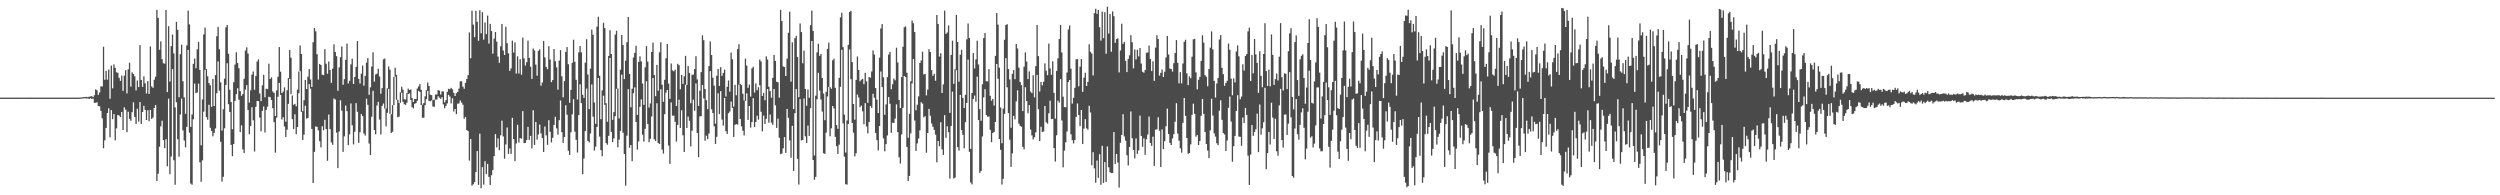 <?xml version="1.0" encoding="UTF-8"?>
<svg xmlns="http://www.w3.org/2000/svg" width="1920" height="150">
  <path d="M0 74.970h1v1.000H0zM1 74.970h1v1.000H1zM2 74.976h1v1.000H2zM3 74.976h1v1.000H3zM4 74.977h1v1.000H4zM5 74.971h1v1.000H5zM6 74.974h1v1.000H6zM7 74.980h1v1.000H7zM8 74.973h1v1.000H8zM9 74.975h1v1.000H9zM10 74.974h1v1.000H10zM11 74.979h1v1.000H11zM12 74.971h1v1.000H12zM13 74.973h1v1.000H13zM14 74.974h1v1.000H14zM15 74.984h1v1.000H15zM16 74.975h1v1.000H16zM17 74.984h1v1.000H17zM18 74.979h1v1.000H18zM19 74.985h1v1.000H19zM20 74.972h1v1.000H20zM21 74.972h1v1.000H21zM22 74.979h1v1.000H22zM23 74.979h1v1.000H23zM24 74.977h1v1.000H24zM25 74.979h1v1.000H25zM26 74.976h1v1.000H26zM27 74.978h1v1.000H27zM28 74.972h1v1.000H28zM29 74.978h1v1.000H29zM30 74.977h1v1.000H30zM31 74.973h1v1.000H31zM32 74.977h1v1.000H32zM33 74.979h1v1.000H33zM34 74.975h1v1.000H34zM35 74.977h1v1.000H35zM36 74.979h1v1.000H36zM37 74.977h1v1.000H37zM38 74.980h1v1.000H38zM39 74.981h1v1.000H39zM40 74.972h1v1.000H40zM41 74.979h1v1.000H41zM42 74.980h1v1.000H42zM43 74.974h1v1.000H43zM44 74.978h1v1.000H44zM45 74.976h1v1.000H45zM46 74.971h1v1.000H46zM47 74.974h1v1.000H47zM48 74.976h1v1.000H48zM49 74.975h1v1.000H49zM50 74.979h1v1.000H50zM51 74.976h1v1.000H51zM52 74.979h1v1.000H52zM53 74.979h1v1.000H53zM54 74.980h1v1.000H54zM55 74.977h1v1.000H55zM56 74.977h1v1.000H56zM57 74.980h1v1.000H57zM58 74.975h1v1.000H58zM59 74.978h1v1.000H59zM60 74.972h1v1.000H60zM61 74.852h1v1.000H61zM62 74.846h1v1.000H62zM63 74.690h1v1.000H63zM64 74.554h1v1.000H64zM65 74.441h1v1.000H65zM66 74.391h1v1.234H66zM67 74.644h1v1.000H67zM68 74.263h1v1.748H68zM69 74.050h1v1.364H69zM70 73.898h1v2.071H70zM71 74.620h1v1.082H71zM72 73.095h1v5.874H72zM73 68.644h1v10.382H73zM74 69.273h1v9.278H74zM75 72.871h1v8.583H75zM76 71.030h1v10.573H76zM77 66.328h1v18.871H77zM78 66.420h1v24.477H78zM79 35.904h1v77.955H79zM80 61.290h1v46.467H80zM81 54.392h1v43.882H81zM82 61.164h1v25.597H82zM83 53.389h1v29.809H83zM84 75.822h1v29.579H84zM85 50.374h1v34.192H85zM86 67.836h1v23.714H86zM87 49.437h1v38.128H87zM88 52.118h1v55.690H88zM89 55.500h1v43.063H89zM90 55.909h1v32.365H90zM91 59.771h1v29.007H91zM92 62.091h1v27.807H92zM93 57.999h1v28.030H93zM94 69.763h1v30.087H94zM95 58.090h1v24.342H95zM96 53.845h1v30.388H96zM97 71.734h1v29.790H97zM98 53.245h1v32.552H98zM99 48.158h1v43.150H99zM100 66.514h1v26.274H100zM101 55.548h1v30.578H101zM102 56.829h1v21.686H102zM103 58.579h1v31.264H103zM104 69.449h1v25.710H104zM105 61.851h1v21.669H105zM106 66.878h1v26.542H106zM107 34.682h1v43.634H107zM108 61.370h1v33.833H108zM109 66.655h1v19.381H109zM110 58.631h1v22.620H110zM111 64.003h1v20.375H111zM112 71.845h1v20.310H112zM113 62.237h1v22.429H113zM114 72.138h1v20.925H114zM115 35.620h1v48.795H115zM116 66.330h1v24.938H116zM117 67.448h1v22.933H117zM118 61.249h1v21.651H118zM119 58.867h1v21.829H119zM120 7.517h1v131.415H120zM121 13.741h1v119.617H121zM122 38.175h1v74.514H122zM123 31.798h1v65.225H123zM124 45.485h1v47.217H124zM125 48.599h1v58.999H125zM126 48.907h1v64.909H126zM127 7.631h1v99.273H127zM128 70.712h1v57.008H128zM129 20.127h1v55.666H129zM130 62.611h1v71.161H130zM131 35.407h1v84.786H131zM132 26.548h1v26.525H132zM133 41.033h1v82.040H133zM134 82.487h1v59.411H134zM135 16.797h1v61.778H135zM136 22.957h1v83.927H136zM137 74.723h1v45.673H137zM138 41.609h1v46.352H138zM139 34.356h1v41.368H139zM140 62.426h1v37.740H140zM141 74.807h1v33.054H141zM142 87.399h1v25.799H142zM143 34.870h1v62.560H143zM144 8.147h1v30.183H144zM145 18.722h1v83.239H145zM146 97.449h1v43.494H146zM147 87.898h1v53.964H147zM148 48.980h1v42.672H148zM149 44.966h1v19.242H149zM150 52.427h1v19.084H150zM151 37.826h1v33.179H151zM152 32.166h1v32.107H152zM153 53.694h1v70.935H153zM154 111.587h1v28.016H154zM155 76.352h1v46.783H155zM156 26.441h1v59.325H156zM157 21.158h1v32.441H157zM158 53.069h1v36.883H158zM159 58.552h1v33.429H159zM160 63.773h1v16.641H160zM161 65.546h1v32.613H161zM162 81.998h1v18.572H162zM163 60.667h1v44.042H163zM164 81.409h1v20.615H164zM165 57.695h1v40.990H165zM166 27.846h1v43.711H166zM167 20.622h1v26.580H167zM168 37.825h1v31.845H168zM169 63.295h1v45.579H169zM170 100.315h1v39.175H170zM171 83.925h1v51.863H171zM172 60.413h1v38.124H172zM173 21.011h1v44.218H173zM174 19.208h1v29.390H174zM175 41.330h1v38.709H175zM176 68.902h1v17.128H176zM177 78.270h1v32.986H177zM178 99.278h1v20.699H178zM179 63.154h1v47.495H179zM180 49.575h1v27.957H180zM181 40.124h1v32.192H181zM182 48.397h1v19.380H182zM183 52.446h1v24.158H183zM184 69.998h1v31.497H184zM185 73.584h1v22.646H185zM186 72.243h1v42.499H186zM187 60.520h1v57.032H187zM188 38.797h1v29.948H188zM189 36.356h1v29.084H189zM190 41.091h1v43.380H190zM191 78.727h1v24.366H191zM192 69.356h1v27.532H192zM193 57.301h1v25.099H193zM194 54.951h1v37.445H194zM195 68.930h1v47.440H195zM196 58.418h1v23.641H196zM197 47.225h1v30.283H197zM198 45.548h1v32.151H198zM199 71.790h1v18.526H199zM200 77.684h1v23.163H200zM201 65.578h1v19.552H201zM202 57.424h1v24.379H202zM203 74.711h1v27.096H203zM204 68.139h1v16.301H204zM205 68.465h1v13.460H205zM206 48.919h1v25.381H206zM207 60.656h1v14.019H207zM208 59.388h1v17.402H208zM209 70.263h1v12.855H209zM210 71.309h1v22.530H210zM211 89.016h1v28.253H211zM212 69.415h1v20.900H212zM213 58.926h1v15.429H213zM214 36.136h1v27.546H214zM215 55.050h1v17.785H215zM216 71.483h1v20.336H216zM217 70.285h1v19.756H217zM218 67.047h1v30.081H218zM219 93.509h1v11.685H219zM220 69.348h1v30.227H220zM221 59.934h1v19.789H221zM222 38.367h1v22.127H222zM223 44.319h1v28.035H223zM224 73.325h1v18.179H224zM225 80.462h1v18.670H225zM226 79.755h1v8.007H226zM227 81.616h1v21.457H227zM228 68.876h1v28.619H228zM229 54.944h1v16.640H229zM230 34.900h1v19.707H230zM231 41.455h1v44.513H231zM232 85.387h1v22.067H232zM233 76.978h1v26.344H233zM234 61.372h1v19.844H234zM235 68.351h1v22.710H235zM236 58.856h1v31.775H236zM237 53.031h1v11.595H237zM238 61.039h1v7.064H238zM239 66.788h1v32.225H239zM240 32.446h1v108.126H240zM241 21.463h1v95.176H241zM242 24.039h1v73.010H242zM243 41.701h1v55.741H243zM244 61.074h1v39.064H244zM245 49.097h1v59.334H245zM246 49.908h1v63.252H246zM247 57.333h1v39.614H247zM248 57.696h1v42.341H248zM249 37.734h1v54.264H249zM250 48.968h1v50.113H250zM251 56.652h1v66.819H251zM252 47.239h1v40.703H252zM253 53.831h1v45.363H253zM254 63.655h1v45.721H254zM255 52.749h1v58.441H255zM256 34.050h1v41.586H256zM257 39.884h1v36.534H257zM258 43.160h1v58.666H258zM259 69.720h1v59.421H259zM260 51.701h1v49.292H260zM261 43.965h1v33.108H261zM262 35.698h1v49.280H262zM263 65.118h1v51.505H263zM264 60.766h1v44.014H264zM265 45.976h1v35.054H265zM266 33.461h1v51.930H266zM267 64.074h1v47.435H267zM268 62.073h1v41.085H268zM269 49.476h1v30.002H269zM270 45.056h1v51.138H270zM271 64.438h1v46.510H271zM272 59.087h1v42.058H272zM273 51.358h1v27.853H273zM274 31.520h1v54.358H274zM275 60.622h1v49.064H275zM276 64.171h1v37.381H276zM277 56.505h1v31.105H277zM278 50.382h1v38.806H278zM279 65.849h1v36.719H279zM280 58.280h1v45.880H280zM281 48.003h1v27.838H281zM282 44.598h1v35.902H282zM283 72.810h1v37.438H283zM284 67.018h1v52.070H284zM285 51.037h1v38.592H285zM286 40.200h1v29.533H286zM287 62.651h1v37.164H287zM288 57.198h1v45.964H288zM289 56.641h1v24.347H289zM290 52.787h1v25.444H290zM291 58.758h1v33.070H291zM292 71.984h1v31.344H292zM293 67.685h1v13.665H293zM294 45.568h1v33.927H294zM295 44.959h1v38.383H295zM296 83.361h1v13.729H296zM297 67.848h1v18.806H297zM298 51.046h1v17.213H298zM299 53.569h1v33.821H299zM300 87.717h1v14.374H300zM301 80.782h1v20.439H301zM302 59.046h1v21.635H302zM303 52.010h1v6.815H303zM304 57.481h1v19.091H304zM305 76.609h1v13.396H305zM306 79.174h1v10.399H306zM307 70.904h1v7.990H307zM308 66.632h1v4.566H308zM309 68.846h1v9.369H309zM310 76.193h1v3.871H310zM311 76.473h1v4.058H311zM312 71.591h1v7.263H312zM313 68.064h1v4.097H313zM314 69.113h1v2.677H314zM315 68.698h1v8.032H315zM316 75.275h1v7.048H316zM317 78.262h1v4.996H317zM318 76.031h1v3.704H318zM319 75.967h1v3.245H319zM320 67.975h1v9.464H320zM321 66.331h1v3.456H321zM322 64.562h1v6.053H322zM323 69.001h1v11.702H323zM324 80.378h1v10.119H324zM325 79.137h1v11.223H325zM326 74.004h1v6.788H326zM327 69.299h1v6.941H327zM328 63.337h1v6.548H328zM329 66.068h1v11.454H329zM330 72.699h1v5.134H330zM331 73.055h1v4.031H331zM332 76.929h1v4.821H332zM333 76.514h1v5.514H333zM334 72.576h1v3.912H334zM335 72.530h1v3.909H335zM336 69.225h1v4.697H336zM337 69.634h1v5.380H337zM338 72.607h1v3.333H338zM339 70.140h1v4.497H339zM340 70.288h1v9.876H340zM341 78.580h1v4.616H341zM342 76.921h1v4.396H342zM343 70.575h1v8.853H343zM344 68.208h1v4.652H344zM345 68.502h1v5.621H345zM346 67.499h1v11.943H346zM347 68.605h1v6.839H347zM348 71.328h1v14.344H348zM349 73.750h1v9.987H349zM350 71.552h1v16.085H350zM351 70.583h1v9.015H351zM352 68.057h1v11.402H352zM353 62.472h1v14.704H353zM354 62.390h1v16.393H354zM355 66.583h1v13.843H355zM356 68.155h1v23.016H356zM357 63.622h1v26.164H357zM358 60.655h1v39.267H358zM359 57.716h1v42.946H359zM360 24.928h1v98.419H360zM361 44.737h1v62.081H361zM362 8.254h1v134.337H362zM363 18.926h1v122.573H363zM364 28.533h1v111.308H364zM365 8.353h1v123.673H365zM366 16.727h1v99.300H366zM367 31.265h1v110.715H367zM368 7.909h1v94.754H368zM369 25.556h1v119.048H369zM370 9.351h1v119.004H370zM371 30.395h1v111.441H371zM372 17.228h1v106.550H372zM373 26.217h1v107.502H373zM374 11.990h1v113.876H374zM375 33.491h1v102.386H375zM376 18.332h1v123.698H376zM377 23.883h1v110.713H377zM378 41.214h1v89.401H378zM379 29.634h1v90.287H379zM380 24.581h1v78.408H380zM381 31.929h1v81.246H381zM382 43.467h1v62.842H382zM383 48.219h1v67.141H383zM384 35.599h1v68.333H384zM385 18.394h1v74.264H385zM386 38.749h1v66.080H386zM387 42.233h1v79.610H387zM388 20.517h1v90.455H388zM389 33.173h1v64.718H389zM390 41.016h1v77.140H390zM391 54.417h1v59.619H391zM392 52.520h1v65.723H392zM393 31.250h1v59.202H393zM394 40.353h1v66.393H394zM395 32.608h1v91.135H395zM396 56.502h1v53.686H396zM397 43.187h1v52.682H397zM398 56.400h1v53.132H398zM399 45.418h1v60.594H399zM400 57.377h1v49.179H400zM401 28.853h1v56.485H401zM402 44.843h1v65.067H402zM403 50.358h1v59.348H403zM404 47.724h1v59.851H404zM405 31.172h1v66.205H405zM406 44.448h1v62.955H406zM407 51.184h1v53.183H407zM408 60.554h1v53.390H408zM409 37.257h1v47.435H409zM410 38.772h1v72.553H410zM411 49.625h1v44.099H411zM412 58.089h1v49.197H412zM413 39.088h1v64.221H413zM414 37.896h1v57.799H414zM415 65.798h1v36.613H415zM416 63.349h1v42.747H416zM417 31.458h1v85.285H417zM418 44.079h1v53.052H418zM419 51.412h1v52.564H419zM420 53.085h1v58.151H420zM421 35.437h1v56.871H421zM422 45.748h1v55.456H422zM423 63.057h1v46.313H423zM424 61.488h1v44.339H424zM425 37.694h1v58.280H425zM426 47.040h1v42.680H426zM427 51.734h1v46.899H427zM428 68.847h1v34.590H428zM429 46.547h1v45.785H429zM430 38.437h1v38.798H430zM431 58.626h1v42.890H431zM432 74.741h1v35.031H432zM433 62.301h1v42.901H433zM434 39.824h1v41.033H434zM435 36.163h1v51.977H435zM436 49.375h1v66.403H436zM437 78.886h1v40.128H437zM438 69.003h1v32.626H438zM439 48.231h1v39.651H439zM440 30.497h1v45.694H440zM441 47.433h1v53.669H441zM442 61.306h1v46.087H442zM443 76.431h1v40.704H443zM444 40.227h1v48.184H444zM445 35.369h1v29.386H445zM446 40.213h1v38.930H446zM447 72.797h1v60.925H447zM448 75.167h1v46.614H448zM449 48.119h1v52.518H449zM450 30.127h1v37.905H450zM451 57.222h1v51.037H451zM452 83.768h1v25.608H452zM453 52.682h1v49.818H453zM454 22.723h1v42.085H454zM455 26.704h1v62.872H455zM456 78.681h1v36.981H456zM457 95.072h1v17.547H457zM458 20.477h1v77.007H458zM459 12.861h1v47.043H459zM460 58.171h1v46.742H460zM461 91.528h1v23.754H461zM462 69.388h1v50.635H462zM463 17.481h1v56.049H463zM464 21.581h1v58.969H464zM465 79.269h1v30.660H465zM466 93.476h1v17.686H466zM467 42.953h1v61.371H467zM468 23.192h1v21.277H468zM469 41.480h1v59.822H469zM470 92.019h1v17.153H470zM471 86.099h1v20.203H471zM472 26.552h1v62.684H472zM473 23.620h1v44.604H473zM474 68.014h1v45.148H474zM475 90.941h1v16.328H475zM476 53.486h1v47.045H476zM477 26.864h1v30.501H477zM478 34.594h1v67.336H478zM479 60.734h1v57.519H479zM480 46.625h1v95.978H480zM481 32.384h1v71.822H481zM482 13.001h1v55.467H482zM483 56.765h1v56.688H483zM484 82.389h1v28.997H484zM485 68.150h1v55.627H485zM486 44.155h1v27.494H486zM487 40.601h1v26.531H487zM488 35.145h1v58.476H488zM489 88.292h1v26.617H489zM490 47.550h1v61.111H490zM491 43.271h1v38.751H491zM492 47.131h1v29.211H492zM493 64.131h1v39.301H493zM494 80.552h1v28.214H494zM495 51.687h1v47.240H495zM496 35.396h1v26.991H496zM497 47.287h1v47.881H497zM498 82.566h1v26.642H498zM499 79.398h1v27.197H499zM500 39.902h1v49.524H500zM501 32.709h1v27.194H501zM502 57.647h1v49.323H502zM503 73.880h1v34.420H503zM504 49.816h1v29.504H504zM505 69.676h1v40.162H505zM506 40.147h1v70.427H506zM507 32.462h1v36.160H507zM508 65.021h1v49.897H508zM509 78.173h1v39.778H509zM510 61.309h1v26.416H510zM511 44.769h1v26.353H511zM512 33.803h1v35.305H512zM513 64.211h1v47.581H513zM514 75.942h1v49.925H514zM515 48.743h1v29.902H515zM516 54.021h1v34.809H516zM517 54.776h1v34.060H517zM518 53.437h1v40.124H518zM519 81.461h1v27.308H519zM520 48.976h1v46.914H520zM521 50.042h1v26.482H521zM522 68.556h1v29.720H522zM523 57.557h1v27.142H523zM524 64.386h1v39.571H524zM525 58.642h1v58.102H525zM526 42.905h1v22.166H526zM527 65.226h1v33.091H527zM528 50.650h1v38.905H528zM529 56.031h1v36.754H529zM530 79.251h1v33.144H530zM531 57.397h1v43.013H531zM532 57.310h1v19.257H532zM533 53.063h1v31.971H533zM534 43.165h1v20.875H534zM535 60.988h1v41.177H535zM536 81.363h1v39.311H536zM537 69.701h1v19.715H537zM538 55.398h1v33.782H538zM539 27.122h1v38.208H539zM540 30.893h1v44.676H540zM541 68.339h1v39.769H541zM542 76.966h1v27.204H542zM543 83.789h1v23.025H543zM544 50.787h1v51.822H544zM545 31.837h1v22.815H545zM546 42.245h1v41.746H546zM547 59.631h1v27.142H547zM548 65.803h1v31.230H548zM549 94.966h1v15.598H549zM550 58.142h1v46.903H550zM551 52.962h1v18.726H551zM552 65.990h1v21.609H552zM553 51.632h1v18.353H553zM554 58.203h1v33.574H554zM555 56.005h1v40.501H555zM556 53.462h1v21.733H556zM557 74.121h1v26.626H557zM558 66.628h1v36.243H558zM559 61.796h1v25.123H559zM560 70.394h1v15.242H560zM561 40.320h1v37.730H561zM562 45.559h1v37.287H562zM563 81.883h1v23.277H563zM564 65.120h1v30.706H564zM565 73.142h1v22.191H565zM566 37.714h1v58.056H566zM567 34.016h1v30.890H567zM568 64.483h1v26.910H568zM569 65.342h1v31.672H569zM570 71.985h1v28.441H570zM571 77.232h1v26.801H571zM572 45.076h1v32.369H572zM573 50.397h1v21.293H573zM574 67.418h1v24.644H574zM575 64.918h1v16.486H575zM576 74.184h1v23.798H576zM577 52.527h1v41.284H577zM578 51.305h1v24.100H578zM579 71.059h1v26.454H579zM580 64.081h1v29.578H580zM581 69.270h1v19.607H581zM582 66.955h1v24.877H582zM583 45.697h1v19.804H583zM584 47.178h1v38.643H584zM585 73.673h1v27.246H585zM586 71.302h1v17.488H586zM587 77.004h1v18.226H587zM588 43.270h1v47.977H588zM589 45.704h1v22.629H589zM590 66.551h1v27.637H590zM591 69.990h1v17.900H591zM592 75.061h1v19.128H592zM593 59.777h1v36.051H593zM594 42.142h1v26.218H594zM595 46.804h1v34.072H595zM596 62.751h1v35.489H596zM597 63.181h1v27.911H597zM598 75.001h1v30.784H598zM599 7.577h1v110.860H599zM600 16.200h1v101.736H600zM601 51.039h1v62.868H601zM602 51.521h1v53.776H602zM603 58.389h1v59.004H603zM604 45.054h1v38.585H604zM605 25.133h1v65.334H605zM606 8.953h1v98.887H606zM607 62.739h1v58.422H607zM608 32.471h1v64.127H608zM609 83.764h1v47.460H609zM610 29.346h1v57.614H610zM611 27.563h1v40.835H611zM612 43.844h1v78.164H612zM613 74.675h1v67.054H613zM614 18.012h1v58.137H614zM615 24.644h1v83.178H615zM616 48.578h1v58.939H616zM617 38.875h1v36.766H617zM618 68.355h1v36.342H618zM619 81.263h1v28.499H619zM620 68.786h1v27.652H620zM621 75.088h1v29.321H621zM622 19.376h1v63.703H622zM623 8.118h1v23.392H623zM624 23.779h1v99.126H624zM625 119.389h1v18.697H625zM626 73.454h1v62.367H626zM627 40.229h1v35.987H627zM628 33.589h1v22.326H628zM629 42.914h1v26.654H629zM630 41.429h1v34.991H630zM631 59.929h1v25.771H631zM632 71.847h1v45.859H632zM633 92.309h1v25.866H633zM634 70.485h1v31.339H634zM635 37.534h1v36.562H635zM636 32.757h1v33.999H636zM637 66.864h1v37.786H637zM638 68.125h1v30.448H638zM639 46.273h1v35.144H639zM640 45.074h1v38.190H640zM641 67.410h1v37.702H641zM642 96.026h1v16.202H642zM643 98.931h1v19.295H643zM644 59.827h1v51.253H644zM645 13.347h1v53.311H645zM646 9.785h1v28.459H646zM647 36.181h1v58.588H647zM648 88.058h1v32.235H648zM649 117.151h1v24.325H649zM650 92.531h1v49.287H650zM651 34.433h1v60.754H651zM652 9.154h1v28.832H652zM653 8.331h1v52.473H653zM654 47.733h1v46.715H654zM655 79.857h1v22.044H655zM656 91.884h1v28.243H656zM657 61.399h1v56.332H657zM658 43.386h1v29.291H658zM659 53.703h1v21.204H659zM660 62.443h1v19.908H660zM661 61.166h1v19.938H661zM662 60.641h1v24.864H662zM663 64.643h1v30.814H663zM664 55.925h1v23.269H664zM665 62.515h1v34.619H665zM666 78.932h1v23.502H666zM667 59.113h1v34.538H667zM668 59.676h1v21.663H668zM669 54.863h1v28.023H669zM670 38.702h1v33.279H670zM671 41.900h1v33.233H671zM672 67.563h1v34.548H672zM673 76.481h1v31.206H673zM674 86.774h1v28.767H674zM675 44.304h1v52.533H675zM676 21.875h1v33.044H676zM677 18.535h1v48.407H677zM678 59.388h1v46.927H678zM679 88.147h1v28.087H679zM680 80.187h1v30.517H680zM681 59.255h1v44.776H681zM682 41.942h1v32.619H682zM683 39.839h1v39.898H683zM684 68.541h1v33.441H684zM685 64.712h1v29.564H685zM686 60.325h1v34.100H686zM687 61.687h1v29.422H687zM688 36.626h1v43.559H688zM689 47.942h1v53.514H689zM690 76.813h1v43.984H690zM691 82.935h1v42.684H691zM692 59.186h1v44.076H692zM693 35.958h1v46.886H693zM694 20.869h1v37.480H694zM695 20.316h1v38.941H695zM696 55.859h1v56.960H696zM697 105.782h1v33.218H697zM698 87.465h1v47.635H698zM699 62.414h1v39.998H699zM700 15.795h1v48.341H700zM701 17.807h1v27.571H701zM702 24.605h1v67.940H702zM703 84.688h1v31.208H703zM704 80.428h1v29.679H704zM705 74.012h1v32.405H705zM706 48.381h1v51.721H706zM707 46.453h1v32.062H707zM708 39.755h1v39.816H708zM709 57.171h1v32.963H709zM710 56.798h1v32.452H710zM711 73.275h1v44.045H711zM712 68.791h1v33.341H712zM713 37.783h1v45.834H713zM714 39.934h1v48.972H714zM715 53.870h1v41.019H715zM716 58.211h1v39.169H716zM717 56.698h1v43.063H717zM718 62.011h1v41.439H718zM719 11.498h1v113.153H719zM720 18.366h1v89.937H720zM721 43.403h1v68.869H721zM722 40.922h1v52.975H722zM723 71.434h1v43.236H723zM724 64.833h1v54.179H724zM725 8.173h1v80.266H725zM726 26.007h1v79.839H726zM727 24.916h1v72.071H727zM728 19.509h1v81.997H728zM729 86.685h1v50.487H729zM730 42.126h1v54.590H730zM731 31.242h1v39.149H731zM732 64.347h1v72.655H732zM733 53.215h1v83.189H733zM734 11.448h1v42.456H734zM735 32.250h1v80.721H735zM736 62.701h1v52.967H736zM737 42.040h1v30.836H737zM738 38.237h1v61.673H738zM739 75.234h1v28.311H739zM740 82.941h1v30.987H740zM741 72.776h1v21.074H741zM742 30.204h1v48.851H742zM743 18.005h1v27.761H743zM744 29.114h1v87.462H744zM745 114.316h1v25.843H745zM746 71.437h1v70.180H746zM747 40.732h1v35.354H747zM748 52.552h1v20.884H748zM749 45.602h1v32.537H749zM750 31.245h1v27.660H750zM751 49.531h1v42.672H751zM752 83.789h1v49.026H752zM753 92.707h1v38.532H753zM754 64.670h1v40.145H754zM755 29.297h1v45.516H755zM756 25.352h1v43.160H756zM757 62.377h1v25.920H757zM758 62.507h1v27.134H758zM759 53.098h1v36.363H759zM760 73.544h1v26.123H760zM761 77.428h1v31.783H761zM762 75.914h1v26.232H762zM763 81.039h1v20.221H763zM764 42.927h1v50.749H764zM765 10.057h1v39.082H765zM766 18.885h1v41.572H766zM767 51.974h1v54.811H767zM768 82.573h1v32.511H768zM769 110.046h1v31.695H769zM770 83.441h1v53.880H770zM771 30.567h1v56.872H771zM772 19.213h1v25.440H772zM773 18.604h1v48.466H773zM774 53.024h1v33.856H774zM775 61.040h1v46.250H775zM776 98.084h1v30.046H776zM777 56.693h1v61.173H777zM778 53.836h1v35.170H778zM779 60.840h1v30.868H779zM780 33.764h1v44.060H780zM781 37.197h1v32.179H781zM782 51.921h1v42.981H782zM783 62.994h1v33.667H783zM784 65.455h1v31.952H784zM785 85.316h1v27.452H785zM786 51.224h1v63.578H786zM787 40.199h1v26.806H787zM788 47.235h1v30.332H788zM789 60.755h1v26.248H789zM790 54.817h1v25.869H790zM791 70.317h1v29.203H791zM792 71.527h1v32.480H792zM793 57.794h1v49.326H793zM794 74.793h1v30.553H794zM795 50.794h1v50.820H795zM796 19.192h1v38.372H796zM797 43.108h1v40.750H797zM798 70.287h1v38.025H798zM799 62.938h1v34.371H799zM800 65.553h1v35.762H800zM801 62.801h1v38.231H801zM802 48.673h1v32.718H802zM803 54.334h1v39.647H803zM804 57.768h1v37.188H804zM805 33.475h1v53.559H805zM806 52.568h1v24.749H806zM807 57.449h1v34.068H807zM808 47.112h1v44.180H808zM809 71.306h1v42.476H809zM810 91.081h1v33.034H810zM811 54.437h1v49.452H811zM812 44.812h1v32.517H812zM813 30.014h1v48.793H813zM814 19.166h1v41.632H814zM815 40.242h1v52.272H815zM816 74.229h1v54.263H816zM817 82.208h1v33.453H817zM818 82.366h1v26.966H818zM819 55.688h1v45.295H819zM820 22.649h1v40.357H820zM821 19.550h1v41.866H821zM822 52.719h1v50.467H822zM823 79.555h1v28.050H823zM824 75.095h1v35.065H824zM825 67.442h1v40.111H825zM826 45.518h1v44.282H826zM827 45.460h1v34.016H827zM828 66.265h1v22.099H828zM829 51.197h1v45.672H829zM830 45.352h1v39.111H830zM831 70.519h1v40.140H831zM832 59.582h1v39.204H832zM833 55.861h1v35.644H833zM834 66.017h1v32.583H834zM835 62.860h1v36.709H835zM836 33.984h1v47.224H836zM837 39.719h1v46.708H837zM838 41.139h1v85.805H838zM839 57.981h1v58.898H839zM840 10.161h1v119.106H840zM841 6.720h1v133.645H841zM842 10.660h1v112.648H842zM843 7.647h1v128.968H843zM844 20.896h1v97.543H844zM845 31.162h1v110.760H845zM846 8.917h1v103.054H846zM847 29.279h1v111.231H847zM848 9.388h1v115.095H848zM849 41.224h1v98.506H849zM850 5.168h1v107.315H850zM851 25.762h1v102.690H851zM852 10.816h1v121.502H852zM853 39.727h1v93.227H853zM854 8.733h1v124.064H854zM855 12.453h1v88.964H855zM856 32.878h1v93.045H856zM857 29.987h1v88.277H857zM858 29.440h1v95.405H858zM859 55.600h1v88.417H859zM860 38.749h1v70.881H860zM861 18.248h1v85.450H861zM862 33.693h1v54.071H862zM863 32.144h1v72.665H863zM864 46.689h1v61.349H864zM865 55.363h1v63.890H865zM866 45.231h1v81.886H866zM867 42.443h1v70.427H867zM868 27.052h1v58.559H868zM869 32.439h1v73.688H869zM870 52.494h1v62.666H870zM871 37.971h1v83.669H871zM872 45.613h1v60.727H872zM873 38.233h1v79.941H873zM874 43.320h1v72.190H874zM875 36.922h1v51.837H875zM876 48.795h1v55.582H876zM877 55.092h1v57.656H877zM878 55.799h1v50.516H878zM879 53.786h1v65.125H879zM880 40.567h1v66.351H880zM881 40.279h1v63.034H881zM882 34.969h1v54.583H882zM883 45.263h1v64.541H883zM884 54.565h1v57.399H884zM885 47.047h1v57.915H885zM886 62.086h1v65.368H886zM887 36.536h1v63.112H887zM888 27.073h1v72.180H888zM889 29.998h1v60.061H889zM890 58.136h1v42.270H890zM891 55.933h1v72.378H891zM892 53.388h1v45.941H892zM893 59.118h1v55.346H893zM894 55.050h1v53.414H894zM895 44.122h1v52.861H895zM896 27.641h1v55.763H896zM897 41.834h1v61.060H897zM898 52.622h1v57.110H898zM899 53.018h1v58.324H899zM900 54.996h1v51.321H900zM901 48.539h1v54.527H901zM902 40.736h1v52.766H902zM903 30.761h1v48.521H903zM904 48.223h1v54.394H904zM905 63.991h1v44.030H905zM906 55.374h1v58.529H906zM907 64.043h1v53.196H907zM908 48.815h1v45.508H908zM909 32.117h1v43.148H909zM910 30.509h1v58.489H910zM911 56.338h1v49.660H911zM912 65.391h1v52.752H912zM913 58.673h1v58.763H913zM914 60.129h1v50.779H914zM915 43.498h1v44.732H915zM916 30.229h1v49.397H916zM917 29.802h1v57.630H917zM918 55.546h1v49.409H918zM919 68.628h1v35.096H919zM920 61.266h1v50.165H920zM921 59.015h1v49.257H921zM922 46.796h1v42.138H922zM923 27.078h1v48.894H923zM924 32.725h1v54.754H924zM925 57.718h1v43.656H925zM926 58.953h1v51.660H926zM927 66.320h1v49.324H927zM928 53.030h1v68.377H928zM929 36.604h1v63.549H929zM930 24.109h1v51.773H930zM931 37.880h1v50.891H931zM932 62.110h1v40.302H932zM933 74.914h1v29.987H933zM934 64.118h1v45.893H934zM935 59.880h1v51.594H935zM936 30.364h1v54.652H936zM937 26.982h1v50.065H937zM938 52.065h1v39.964H938zM939 56.985h1v45.276H939zM940 65.899h1v37.355H940zM941 63.655h1v52.344H941zM942 62.025h1v45.902H942zM943 33.407h1v49.384H943zM944 38.219h1v35.928H944zM945 60.400h1v32.941H945zM946 73.154h1v51.051H946zM947 60.224h1v51.986H947zM948 63.257h1v41.116H948zM949 39.548h1v45.683H949zM950 34.872h1v38.257H950zM951 43.252h1v61.646H951zM952 76.224h1v28.857H952zM953 74.131h1v37.821H953zM954 49.377h1v40.886H954zM955 54.189h1v40.354H955zM956 42.973h1v39.932H956zM957 41.530h1v46.749H957zM958 24.059h1v95.487H958zM959 21.241h1v120.781H959zM960 62.243h1v56.472H960zM961 42.249h1v53.780H961zM962 56.314h1v48.010H962zM963 30.010h1v71.408H963zM964 41.769h1v57.505H964zM965 48.262h1v39.036H965zM966 71.315h1v45.532H966zM967 39.364h1v40.872H967zM968 58.284h1v45.145H968zM969 66.975h1v31.565H969zM970 41.475h1v52.439H970zM971 17.799h1v49.631H971zM972 54.597h1v75.344H972zM973 65.973h1v51.576H973zM974 53.476h1v47.863H974zM975 66.318h1v44.676H975zM976 26.491h1v52.424H976zM977 42.085h1v48.218H977zM978 65.178h1v41.516H978zM979 60.768h1v30.403H979zM980 56.399h1v59.755H980zM981 61.781h1v57.754H981zM982 43.536h1v37.398H982zM983 17.762h1v50.498H983zM984 59.334h1v48.292H984zM985 69.509h1v43.881H985zM986 56.332h1v31.723H986zM987 56.692h1v31.171H987zM988 68.470h1v35.137H988zM989 39.324h1v55.660H989zM990 25.601h1v29.809H990zM991 21.634h1v68.414H991zM992 74.432h1v60.762H992zM993 83.978h1v52.449H993zM994 32.292h1v66.437H994zM995 27.192h1v48.884H995zM996 61.466h1v41.556H996zM997 73.614h1v33.576H997zM998 45.557h1v50.319H998zM999 42.868h1v43.468H999zM1000 41.667h1v41.523H1000zM1001 59.978h1v38.197H1001zM1002 79.670h1v42.699H1002zM1003 67.246h1v46.880H1003zM1004 33.004h1v52.800H1004zM1005 14.748h1v39.530H1005zM1006 46.061h1v59.630H1006zM1007 78.964h1v25.724H1007zM1008 79.488h1v33.744H1008zM1009 62.506h1v47.799H1009zM1010 47.921h1v48.379H1010zM1011 13.956h1v53.240H1011zM1012 20.612h1v46.455H1012zM1013 55.808h1v58.224H1013zM1014 91.016h1v25.190H1014zM1015 74.022h1v42.150H1015zM1016 62.887h1v32.380H1016zM1017 26.969h1v61.456H1017zM1018 18.466h1v44.906H1018zM1019 36.323h1v40.485H1019zM1020 67.008h1v45.726H1020zM1021 88.220h1v40.511H1021zM1022 69.267h1v38.908H1022zM1023 63.032h1v36.555H1023zM1024 31.285h1v53.700H1024zM1025 16.721h1v45.401H1025zM1026 21.143h1v67.375H1026zM1027 83.064h1v33.401H1027zM1028 83.718h1v38.404H1028zM1029 72.638h1v35.864H1029zM1030 59.894h1v39.665H1030zM1031 38.708h1v51.206H1031zM1032 16.512h1v49.413H1032zM1033 38.704h1v59.305H1033zM1034 74.608h1v39.743H1034zM1035 66.668h1v56.824H1035zM1036 60.427h1v41.708H1036zM1037 66.406h1v40.550H1037zM1038 40.062h1v36.413H1038zM1039 16.468h1v59.134H1039zM1040 24.608h1v75.184H1040zM1041 72.035h1v39.951H1041zM1042 71.700h1v41.917H1042zM1043 61.975h1v32.607H1043zM1044 63.968h1v49.542H1044zM1045 46.582h1v26.370H1045zM1046 25.807h1v57.620H1046zM1047 38.416h1v52.902H1047zM1048 73.634h1v42.549H1048zM1049 70.333h1v30.032H1049zM1050 52.063h1v43.761H1050zM1051 53.532h1v51.576H1051zM1052 46.252h1v33.768H1052zM1053 29.002h1v41.267H1053zM1054 50.797h1v47.149H1054zM1055 60.334h1v64.181H1055zM1056 66.813h1v40.794H1056zM1057 53.704h1v47.223H1057zM1058 57.063h1v50.872H1058zM1059 43.639h1v33.816H1059zM1060 41.473h1v36.073H1060zM1061 39.466h1v66.056H1061zM1062 75.306h1v38.942H1062zM1063 63.887h1v43.897H1063zM1064 58.144h1v27.381H1064zM1065 44.664h1v48.664H1065zM1066 46.051h1v32.732H1066zM1067 55.875h1v26.125H1067zM1068 63.915h1v35.665H1068zM1069 57.389h1v51.502H1069zM1070 41.469h1v52.257H1070zM1071 46.535h1v38.923H1071zM1072 73.456h1v37.875H1072zM1073 57.229h1v48.948H1073zM1074 57.588h1v40.070H1074zM1075 35.214h1v56.874H1075zM1076 47.546h1v48.936H1076zM1077 43.568h1v47.907H1077zM1078 16.203h1v119.643H1078zM1079 11.890h1v128.392H1079zM1080 12.155h1v131.641H1080zM1081 7.456h1v135.449H1081zM1082 17.763h1v94.695H1082zM1083 15.569h1v90.302H1083zM1084 24.832h1v104.108H1084zM1085 18.306h1v109.409H1085zM1086 24.151h1v118.209H1086zM1087 12.301h1v108.352H1087zM1088 46.376h1v56.375H1088zM1089 24.740h1v65.117H1089zM1090 40.744h1v78.867H1090zM1091 27.610h1v51.128H1091zM1092 39.199h1v101.172H1092zM1093 64.135h1v72.048H1093zM1094 43.565h1v59.479H1094zM1095 37.928h1v50.907H1095zM1096 42.985h1v59.778H1096zM1097 46.498h1v51.016H1097zM1098 34.812h1v59.630H1098zM1099 61.680h1v57.799H1099zM1100 53.534h1v60.818H1100zM1101 37.227h1v44.686H1101zM1102 29.047h1v70.762H1102zM1103 64.316h1v46.729H1103zM1104 61.054h1v44.072H1104zM1105 51.414h1v51.304H1105zM1106 51.382h1v43.010H1106zM1107 42.752h1v48.398H1107zM1108 40.162h1v40.925H1108zM1109 68.258h1v59.946H1109zM1110 35.388h1v60.016H1110zM1111 36.102h1v53.155H1111zM1112 61.487h1v53.996H1112zM1113 72.271h1v46.637H1113zM1114 8.010h1v77.221H1114zM1115 33.976h1v58.310H1115zM1116 67.445h1v45.094H1116zM1117 75.266h1v54.580H1117zM1118 40.799h1v73.391H1118zM1119 46.604h1v36.511H1119zM1120 28.626h1v59.097H1120zM1121 40.477h1v65.235H1121zM1122 49.547h1v46.990H1122zM1123 56.674h1v54.114H1123zM1124 43.262h1v64.575H1124zM1125 38.653h1v56.734H1125zM1126 42.362h1v53.548H1126zM1127 41.162h1v57.053H1127zM1128 67.850h1v42.162H1128zM1129 66.015h1v37.440H1129zM1130 25.514h1v76.682H1130zM1131 21.546h1v54.967H1131zM1132 47.006h1v46.047H1132zM1133 56.536h1v57.317H1133zM1134 78.112h1v48.679H1134zM1135 72.772h1v46.085H1135zM1136 31.681h1v54.470H1136zM1137 19.374h1v43.136H1137zM1138 35.976h1v49.332H1138zM1139 21.685h1v116.975H1139zM1140 51.423h1v90.140H1140zM1141 49.042h1v82.845H1141zM1142 58.726h1v81.674H1142zM1143 40.147h1v77.079H1143zM1144 12.033h1v70.297H1144zM1145 27.032h1v58.106H1145zM1146 57.244h1v55.103H1146zM1147 58.114h1v59.156H1147zM1148 52.794h1v65.123H1148zM1149 29.158h1v90.769H1149zM1150 65.968h1v67.066H1150zM1151 36.651h1v77.481H1151zM1152 11.543h1v81.297H1152zM1153 8.881h1v79.514H1153zM1154 64.648h1v60.621H1154zM1155 46.784h1v63.932H1155zM1156 57.496h1v33.159H1156zM1157 50.686h1v52.229H1157zM1158 58.975h1v49.094H1158zM1159 44.875h1v60.590H1159zM1160 31.859h1v54.062H1160zM1161 37.915h1v40.061H1161zM1162 42.870h1v82.118H1162zM1163 69.406h1v51.983H1163zM1164 44.540h1v53.677H1164zM1165 29.420h1v40.756H1165zM1166 32.302h1v79.548H1166zM1167 68.035h1v51.713H1167zM1168 46.142h1v52.263H1168zM1169 37.926h1v37.406H1169zM1170 35.696h1v66.868H1170zM1171 57.415h1v59.417H1171zM1172 31.769h1v60.886H1172zM1173 62.813h1v39.833H1173zM1174 55.213h1v43.785H1174zM1175 59.432h1v41.611H1175zM1176 38.428h1v50.988H1176zM1177 55.667h1v45.212H1177zM1178 55.208h1v38.329H1178zM1179 41.798h1v53.564H1179zM1180 36.057h1v58.991H1180zM1181 55.873h1v50.642H1181zM1182 48.619h1v44.873H1182zM1183 75.962h1v43.144H1183zM1184 52.379h1v56.780H1184zM1185 39.014h1v48.572H1185zM1186 33.458h1v41.751H1186zM1187 52.478h1v60.169H1187zM1188 47.852h1v39.708H1188zM1189 57.945h1v45.456H1189zM1190 56.998h1v38.066H1190zM1191 66.470h1v49.901H1191zM1192 47.823h1v56.484H1192zM1193 44.448h1v57.243H1193zM1194 34.562h1v56.029H1194zM1195 55.182h1v45.250H1195zM1196 41.013h1v58.230H1196zM1197 57.553h1v60.129H1197zM1198 38.575h1v80.664H1198zM1199 6.090h1v135.675H1199zM1200 6.400h1v136.370H1200zM1201 8.491h1v123.250H1201zM1202 20.730h1v95.873H1202zM1203 7.642h1v125.560H1203zM1204 15.955h1v97.342H1204zM1205 61.408h1v74.738H1205zM1206 40.243h1v94.398H1206zM1207 13.568h1v86.489H1207zM1208 50.376h1v68.966H1208zM1209 22.529h1v63.308H1209zM1210 48.587h1v57.616H1210zM1211 48.361h1v73.567H1211zM1212 37.885h1v54.820H1212zM1213 34.253h1v61.341H1213zM1214 67.839h1v60.455H1214zM1215 53.726h1v48.651H1215zM1216 52.306h1v49.323H1216zM1217 49.361h1v57.836H1217zM1218 29.966h1v71.106H1218zM1219 12.786h1v71.928H1219zM1220 67.017h1v49.482H1220zM1221 53.223h1v39.034H1221zM1222 61.904h1v50.130H1222zM1223 48.794h1v50.153H1223zM1224 77.691h1v46.819H1224zM1225 35.259h1v73.424H1225zM1226 31.172h1v48.481H1226zM1227 41.226h1v38.008H1227zM1228 73.576h1v56.322H1228zM1229 45.014h1v54.497H1229zM1230 43.997h1v40.385H1230zM1231 51.098h1v37.766H1231zM1232 63.650h1v44.998H1232zM1233 53.516h1v62.430H1233zM1234 56.364h1v38.787H1234zM1235 19.409h1v69.599H1235zM1236 28.921h1v58.504H1236zM1237 48.115h1v48.369H1237zM1238 59.545h1v62.336H1238zM1239 60.557h1v63.876H1239zM1240 50.803h1v50.234H1240zM1241 45.757h1v62.744H1241zM1242 28.842h1v47.405H1242zM1243 45.819h1v51.125H1243zM1244 54.767h1v70.956H1244zM1245 55.796h1v61.048H1245zM1246 48.537h1v34.660H1246zM1247 56.891h1v43.904H1247zM1248 46.126h1v65.002H1248zM1249 63.930h1v46.810H1249zM1250 43.486h1v49.061H1250zM1251 50.626h1v62.576H1251zM1252 50.385h1v51.115H1252zM1253 29.118h1v50.085H1253zM1254 44.420h1v67.770H1254zM1255 70.551h1v53.828H1255zM1256 42.917h1v41.364H1256zM1257 53.915h1v62.562H1257zM1258 31.080h1v97.890H1258zM1259 17.968h1v107.806H1259zM1260 27.177h1v75.970H1260zM1261 24.782h1v89.758H1261zM1262 43.586h1v76.224H1262zM1263 78.759h1v62.376H1263zM1264 27.552h1v65.311H1264zM1265 50.355h1v63.251H1265zM1266 49.717h1v63.702H1266zM1267 22.723h1v69.452H1267zM1268 62.740h1v36.924H1268zM1269 23.988h1v57.923H1269zM1270 35.409h1v82.016H1270zM1271 101.665h1v40.702H1271zM1272 27.261h1v108.197H1272zM1273 22.330h1v48.104H1273zM1274 58.958h1v52.695H1274zM1275 58.622h1v49.021H1275zM1276 39.812h1v48.872H1276zM1277 23.061h1v49.730H1277zM1278 44.901h1v57.990H1278zM1279 79.648h1v51.648H1279zM1280 53.201h1v71.716H1280zM1281 31.867h1v44.107H1281zM1282 45.747h1v36.426H1282zM1283 39.516h1v42.049H1283zM1284 58.324h1v46.814H1284zM1285 81.005h1v56.076H1285zM1286 62.389h1v41.419H1286zM1287 45.901h1v46.952H1287zM1288 38.180h1v56.429H1288zM1289 32.298h1v50.848H1289zM1290 57.426h1v31.786H1290zM1291 42.213h1v50.986H1291zM1292 61.222h1v47.603H1292zM1293 86.741h1v38.362H1293zM1294 71.868h1v49.926H1294zM1295 44.825h1v40.115H1295zM1296 34.600h1v47.546H1296zM1297 15.106h1v42.975H1297zM1298 37.452h1v48.355H1298zM1299 67.441h1v39.517H1299zM1300 75.694h1v58.589H1300zM1301 84.355h1v40.535H1301zM1302 34.424h1v73.605H1302zM1303 33.845h1v35.408H1303zM1304 43.935h1v61.696H1304zM1305 39.045h1v44.038H1305zM1306 58.178h1v33.478H1306zM1307 38.963h1v58.300H1307zM1308 31.069h1v55.071H1308zM1309 57.366h1v78.708H1309zM1310 93.694h1v39.587H1310zM1311 70.843h1v41.563H1311zM1312 29.212h1v72.972H1312zM1313 23.681h1v34.486H1313zM1314 36.717h1v42.413H1314zM1315 46.911h1v45.727H1315zM1316 51.232h1v48.762H1316zM1317 62.745h1v79.240H1317zM1318 61.931h1v78.026H1318zM1319 59.921h1v64.451H1319zM1320 6.858h1v131.811H1320zM1321 7.381h1v103.472H1321zM1322 13.665h1v82.273H1322zM1323 7.977h1v114.651H1323zM1324 43.652h1v87.741H1324zM1325 60.696h1v79.351H1325zM1326 29.026h1v103.221H1326zM1327 10.260h1v128.415H1327zM1328 9.038h1v123.595H1328zM1329 16.828h1v106.201H1329zM1330 22.741h1v82.511H1330zM1331 13.282h1v126.792H1331zM1332 36.594h1v101.625H1332zM1333 30.381h1v87.931H1333zM1334 39.218h1v91.597H1334zM1335 23.548h1v89.598H1335zM1336 39.116h1v81.946H1336zM1337 40.235h1v83.889H1337zM1338 38.515h1v75.784H1338zM1339 25.148h1v72.233H1339zM1340 55.007h1v57.243H1340zM1341 18.929h1v85.259H1341zM1342 43.773h1v63.193H1342zM1343 45.367h1v71.491H1343zM1344 51.945h1v69.121H1344zM1345 41.962h1v58.396H1345zM1346 34.648h1v64.910H1346zM1347 42.858h1v69.370H1347zM1348 44.144h1v59.547H1348zM1349 41.392h1v54.903H1349zM1350 40.557h1v65.917H1350zM1351 53.939h1v60.697H1351zM1352 53.136h1v59.479H1352zM1353 23.629h1v71.204H1353zM1354 41.695h1v52.959H1354zM1355 55.047h1v48.247H1355zM1356 59.968h1v64.199H1356zM1357 52.641h1v62.236H1357zM1358 45.035h1v45.800H1358zM1359 34.549h1v47.879H1359zM1360 40.214h1v54.421H1360zM1361 67.297h1v43.410H1361zM1362 74.096h1v48.728H1362zM1363 33.563h1v81.178H1363zM1364 30.046h1v57.605H1364zM1365 50.103h1v47.524H1365zM1366 39.061h1v65.128H1366zM1367 67.631h1v44.951H1367zM1368 54.114h1v54.756H1368zM1369 42.704h1v46.247H1369zM1370 40.983h1v53.316H1370zM1371 35.546h1v53.331H1371zM1372 36.588h1v55.313H1372zM1373 73.136h1v42.032H1373zM1374 67.922h1v46.029H1374zM1375 54.816h1v55.166H1375zM1376 40.681h1v46.444H1376zM1377 22.373h1v46.469H1377zM1378 41.701h1v51.204H1378zM1379 59.387h1v41.903H1379zM1380 61.555h1v34.851H1380zM1381 78.335h1v35.518H1381zM1382 53.356h1v49.208H1382zM1383 52.956h1v28.842H1383zM1384 42.546h1v38.366H1384zM1385 40.691h1v33.372H1385zM1386 48.255h1v45.457H1386zM1387 79.987h1v30.947H1387zM1388 62.817h1v36.921H1388zM1389 67.110h1v30.581H1389zM1390 48.663h1v37.150H1390zM1391 49.953h1v29.793H1391zM1392 53.391h1v30.296H1392zM1393 48.006h1v39.446H1393zM1394 70.363h1v32.982H1394zM1395 68.479h1v32.898H1395zM1396 50.765h1v34.188H1396zM1397 55.005h1v28.568H1397zM1398 67.497h1v19.908H1398zM1399 58.242h1v21.353H1399zM1400 58.314h1v26.094H1400zM1401 67.628h1v35.001H1401zM1402 72.716h1v32.449H1402zM1403 57.826h1v31.297H1403zM1404 56.684h1v23.136H1404zM1405 65.896h1v23.037H1405zM1406 50.453h1v28.737H1406zM1407 60.072h1v26.379H1407zM1408 74.861h1v20.495H1408zM1409 70.298h1v25.587H1409zM1410 64.062h1v21.850H1410zM1411 57.227h1v29.193H1411zM1412 62.434h1v19.045H1412zM1413 55.829h1v20.749H1413zM1414 55.581h1v24.888H1414zM1415 71.882h1v20.993H1415zM1416 70.866h1v18.107H1416zM1417 68.856h1v18.066H1417zM1418 66.290h1v18.068H1418zM1419 56.854h1v26.849H1419zM1420 56.850h1v20.024H1420zM1421 64.447h1v17.138H1421zM1422 70.895h1v16.766H1422zM1423 71.371h1v15.856H1423zM1424 69.494h1v15.867H1424zM1425 68.883h1v13.449H1425zM1426 62.497h1v18.991H1426zM1427 62.791h1v15.732H1427zM1428 64.726h1v14.187H1428zM1429 69.272h1v12.641H1429zM1430 68.054h1v14.283H1430zM1431 67.566h1v15.396H1431zM1432 68.365h1v14.669H1432zM1433 67.574h1v15.337H1433zM1434 68.115h1v13.088H1434zM1435 67.700h1v11.013H1435zM1436 70.732h1v11.361H1436zM1437 67.563h1v13.142H1437zM1438 69.627h1v9.247H1438zM1439 68.963h1v14.055H1439zM1440 69.785h1v12.727H1440zM1441 69.464h1v12.675H1441zM1442 68.182h1v12.294H1442zM1443 69.016h1v10.513H1443zM1444 68.892h1v12.375H1444zM1445 70.465h1v9.659H1445zM1446 68.316h1v12.813H1446zM1447 68.875h1v10.131H1447zM1448 70.049h1v8.712H1448zM1449 69.679h1v11.565H1449zM1450 68.954h1v11.982H1450zM1451 68.846h1v13.535H1451zM1452 70.922h1v9.778H1452zM1453 68.857h1v11.706H1453zM1454 69.115h1v10.736H1454zM1455 67.420h1v10.239H1455zM1456 69.002h1v9.649H1456zM1457 67.828h1v11.663H1457zM1458 71.726h1v7.328H1458zM1459 70.197h1v11.829H1459zM1460 70.766h1v7.862H1460zM1461 71.009h1v6.947H1461zM1462 70.334h1v7.912H1462zM1463 72.067h1v7.095H1463zM1464 71.704h1v7.361H1464zM1465 70.605h1v7.253H1465zM1466 69.739h1v8.606H1466zM1467 71.633h1v7.645H1467zM1468 70.620h1v9.004H1468zM1469 72.541h1v6.078H1469zM1470 72.824h1v6.625H1470zM1471 71.079h1v9.116H1471zM1472 68.812h1v9.989H1472zM1473 71.062h1v6.605H1473zM1474 72.873h1v5.723H1474zM1475 72.204h1v5.071H1475zM1476 71.367h1v8.183H1476zM1477 72.702h1v5.462H1477zM1478 71.195h1v8.031H1478zM1479 71.597h1v6.564H1479zM1480 69.950h1v7.353H1480zM1481 72.411h1v5.987H1481zM1482 71.981h1v5.947H1482zM1483 71.461h1v5.854H1483zM1484 71.311h1v8.221H1484zM1485 71.374h1v7.135H1485zM1486 70.587h1v7.289H1486zM1487 71.826h1v5.350H1487zM1488 71.893h1v6.184H1488zM1489 72.568h1v5.295H1489zM1490 72.236h1v5.784H1490zM1491 72.057h1v5.717H1491zM1492 71.662h1v5.696H1492zM1493 71.832h1v6.231H1493zM1494 71.954h1v5.491H1494zM1495 72.862h1v5.083H1495zM1496 71.721h1v5.962H1496zM1497 72.754h1v5.090H1497zM1498 72.725h1v4.796H1498zM1499 72.855h1v4.041H1499zM1500 72.086h1v5.530H1500zM1501 72.643h1v4.494H1501zM1502 72.420h1v6.420H1502zM1503 71.849h1v6.419H1503zM1504 72.367h1v5.703H1504zM1505 72.469h1v6.320H1505zM1506 72.108h1v6.422H1506zM1507 71.613h1v6.965H1507zM1508 73.407h1v4.061H1508zM1509 73.084h1v4.443H1509zM1510 70.658h1v7.646H1510zM1511 71.000h1v7.399H1511zM1512 72.691h1v5.196H1512zM1513 72.612h1v4.771H1513zM1514 71.954h1v4.952H1514zM1515 72.234h1v5.736H1515zM1516 73.383h1v3.901H1516zM1517 72.518h1v4.192H1517zM1518 72.989h1v4.348H1518zM1519 72.630h1v4.397H1519zM1520 73.010h1v3.663H1520zM1521 72.827h1v4.637H1521zM1522 73.227h1v3.518H1522zM1523 73.453h1v3.381H1523zM1524 72.609h1v4.050H1524zM1525 73.411h1v4.342H1525zM1526 73.176h1v4.195H1526zM1527 73.277h1v2.913H1527zM1528 73.063h1v3.639H1528zM1529 73.538h1v3.128H1529zM1530 73.194h1v3.166H1530zM1531 73.213h1v3.385H1531zM1532 73.220h1v3.426H1532zM1533 73.306h1v3.052H1533zM1534 73.137h1v3.750H1534zM1535 73.193h1v3.892H1535zM1536 73.576h1v3.301H1536zM1537 72.934h1v3.158H1537zM1538 73.623h1v3.212H1538zM1539 73.228h1v3.709H1539zM1540 73.478h1v2.802H1540zM1541 73.661h1v2.914H1541zM1542 73.530h1v3.363H1542zM1543 73.471h1v3.216H1543zM1544 73.194h1v2.670H1544zM1545 73.588h1v3.181H1545zM1546 73.589h1v3.162H1546zM1547 73.226h1v3.265H1547zM1548 73.643h1v2.490H1548zM1549 73.777h1v2.503H1549zM1550 73.954h1v2.132H1550zM1551 73.667h1v2.536H1551zM1552 73.320h1v2.997H1552zM1553 73.692h1v2.353H1553zM1554 73.884h1v1.817H1554zM1555 73.969h1v1.911H1555zM1556 73.692h1v2.826H1556zM1557 73.444h1v3.211H1557zM1558 73.581h1v2.856H1558zM1559 73.826h1v2.241H1559zM1560 73.431h1v2.554H1560zM1561 73.886h1v1.944H1561zM1562 74.063h1v2.344H1562zM1563 73.776h1v2.059H1563zM1564 73.924h1v1.661H1564zM1565 74.218h1v1.523H1565zM1566 74.215h1v1.774H1566zM1567 74.152h1v2.266H1567zM1568 73.987h1v1.920H1568zM1569 74.094h1v1.739H1569zM1570 73.641h1v2.800H1570zM1571 73.892h1v2.580H1571zM1572 74.369h1v1.291H1572zM1573 74.262h1v1.647H1573zM1574 73.822h1v2.166H1574zM1575 74.083h1v1.552H1575zM1576 73.666h1v2.645H1576zM1577 73.998h1v2.301H1577zM1578 73.827h1v2.093H1578zM1579 74.062h1v1.922H1579zM1580 74.388h1v1.273H1580zM1581 74.231h1v1.239H1581zM1582 74.393h1v1.350H1582zM1583 74.655h1v1.000H1583zM1584 74.145h1v1.614H1584zM1585 74.150h1v1.684H1585zM1586 74.354h1v1.356H1586zM1587 74.474h1v1.052H1587zM1588 74.278h1v1.648H1588zM1589 74.380h1v1.699H1589zM1590 74.176h1v1.626H1590zM1591 73.848h1v1.866H1591zM1592 74.285h1v1.491H1592zM1593 74.284h1v1.306H1593zM1594 74.249h1v1.270H1594zM1595 74.215h1v1.451H1595zM1596 74.429h1v1.318H1596zM1597 74.495h1v1.084H1597zM1598 74.431h1v1.000H1598zM1599 74.342h1v1.306H1599zM1600 74.376h1v1.160H1600zM1601 74.359h1v1.469H1601zM1602 74.207h1v1.437H1602zM1603 74.340h1v1.313H1603zM1604 74.174h1v1.393H1604zM1605 74.422h1v1.186H1605zM1606 74.545h1v1.000H1606zM1607 74.705h1v1.000H1607zM1608 74.609h1v1.000H1608zM1609 74.601h1v1.000H1609zM1610 74.650h1v1.000H1610zM1611 74.532h1v1.000H1611zM1612 74.456h1v1.000H1612zM1613 74.597h1v1.000H1613zM1614 74.647h1v1.000H1614zM1615 74.460h1v1.000H1615zM1616 74.398h1v1.003H1616zM1617 74.562h1v1.000H1617zM1618 74.634h1v1.000H1618zM1619 74.556h1v1.000H1619zM1620 74.537h1v1.000H1620zM1621 74.537h1v1.000H1621zM1622 74.482h1v1.000H1622zM1623 74.437h1v1.025H1623zM1624 74.652h1v1.000H1624zM1625 74.409h1v1.007H1625zM1626 74.482h1v1.000H1626zM1627 74.669h1v1.000H1627zM1628 74.751h1v1.000H1628zM1629 74.652h1v1.000H1629zM1630 74.433h1v1.206H1630zM1631 74.487h1v1.203H1631zM1632 74.691h1v1.000H1632zM1633 74.717h1v1.000H1633zM1634 74.709h1v1.000H1634zM1635 74.695h1v1.000H1635zM1636 74.594h1v1.000H1636zM1637 74.667h1v1.000H1637zM1638 74.766h1v1.000H1638zM1639 74.704h1v1.000H1639zM1640 74.703h1v1.000H1640zM1641 74.765h1v1.000H1641zM1642 74.714h1v1.000H1642zM1643 74.748h1v1.000H1643zM1644 74.715h1v1.000H1644zM1645 74.690h1v1.000H1645zM1646 74.820h1v1.000H1646zM1647 74.699h1v1.000H1647zM1648 74.715h1v1.000H1648zM1649 74.832h1v1.000H1649zM1650 74.747h1v1.000H1650zM1651 74.691h1v1.000H1651zM1652 74.686h1v1.000H1652zM1653 74.785h1v1.000H1653zM1654 74.785h1v1.000H1654zM1655 74.698h1v1.000H1655zM1656 74.726h1v1.000H1656zM1657 74.774h1v1.000H1657zM1658 74.850h1v1.000H1658zM1659 74.713h1v1.000H1659zM1660 74.733h1v1.000H1660zM1661 74.827h1v1.000H1661zM1662 74.746h1v1.000H1662zM1663 74.818h1v1.000H1663zM1664 74.775h1v1.000H1664zM1665 74.817h1v1.000H1665zM1666 74.821h1v1.000H1666zM1667 74.876h1v1.000H1667zM1668 74.851h1v1.000H1668zM1669 74.750h1v1.000H1669zM1670 74.849h1v1.000H1670zM1671 74.865h1v1.000H1671zM1672 74.866h1v1.000H1672zM1673 74.857h1v1.000H1673zM1674 74.778h1v1.000H1674zM1675 74.855h1v1.000H1675zM1676 74.791h1v1.000H1676zM1677 74.782h1v1.000H1677zM1678 74.737h1v1.000H1678zM1679 74.805h1v1.000H1679zM1680 74.820h1v1.000H1680zM1681 74.785h1v1.000H1681zM1682 74.820h1v1.000H1682zM1683 74.818h1v1.000H1683zM1684 74.886h1v1.000H1684zM1685 74.852h1v1.000H1685zM1686 74.779h1v1.000H1686zM1687 74.834h1v1.000H1687zM1688 74.856h1v1.000H1688zM1689 74.832h1v1.000H1689zM1690 74.799h1v1.000H1690zM1691 74.813h1v1.000H1691zM1692 74.864h1v1.000H1692zM1693 74.828h1v1.000H1693zM1694 74.880h1v1.000H1694zM1695 74.922h1v1.000H1695zM1696 74.838h1v1.000H1696zM1697 74.823h1v1.000H1697zM1698 74.839h1v1.000H1698zM1699 74.899h1v1.000H1699zM1700 74.884h1v1.000H1700zM1701 74.898h1v1.000H1701zM1702 74.926h1v1.000H1702zM1703 74.866h1v1.000H1703zM1704 74.844h1v1.000H1704zM1705 74.901h1v1.000H1705zM1706 74.892h1v1.000H1706zM1707 74.913h1v1.000H1707zM1708 74.909h1v1.000H1708zM1709 74.902h1v1.000H1709zM1710 74.898h1v1.000H1710zM1711 74.890h1v1.000H1711zM1712 74.903h1v1.000H1712zM1713 74.921h1v1.000H1713zM1714 74.920h1v1.000H1714zM1715 74.920h1v1.000H1715zM1716 74.895h1v1.000H1716zM1717 74.941h1v1.000H1717zM1718 74.919h1v1.000H1718zM1719 74.888h1v1.000H1719zM1720 74.899h1v1.000H1720zM1721 74.914h1v1.000H1721zM1722 74.914h1v1.000H1722zM1723 74.884h1v1.000H1723zM1724 74.898h1v1.000H1724zM1725 74.928h1v1.000H1725zM1726 74.925h1v1.000H1726zM1727 74.931h1v1.000H1727zM1728 74.945h1v1.000H1728zM1729 74.949h1v1.000H1729zM1730 74.931h1v1.000H1730zM1731 74.913h1v1.000H1731zM1732 74.932h1v1.000H1732zM1733 74.945h1v1.000H1733zM1734 74.946h1v1.000H1734zM1735 74.928h1v1.000H1735zM1736 74.945h1v1.000H1736zM1737 74.965h1v1.000H1737zM1738 74.966h1v1.000H1738zM1739 74.955h1v1.000H1739zM1740 74.959h1v1.000H1740zM1741 74.962h1v1.000H1741zM1742 74.952h1v1.000H1742zM1743 74.947h1v1.000H1743zM1744 74.952h1v1.000H1744zM1745 74.943h1v1.000H1745zM1746 74.943h1v1.000H1746zM1747 74.957h1v1.000H1747zM1748 74.964h1v1.000H1748zM1749 74.950h1v1.000H1749zM1750 74.938h1v1.000H1750zM1751 74.961h1v1.000H1751zM1752 74.956h1v1.000H1752zM1753 74.964h1v1.000H1753zM1754 74.961h1v1.000H1754zM1755 74.955h1v1.000H1755zM1756 74.957h1v1.000H1756zM1757 74.959h1v1.000H1757zM1758 74.964h1v1.000H1758zM1759 74.966h1v1.000H1759zM1760 74.964h1v1.000H1760zM1761 74.972h1v1.000H1761zM1762 74.965h1v1.000H1762zM1763 74.960h1v1.000H1763zM1764 74.973h1v1.000H1764zM1765 74.968h1v1.000H1765zM1766 74.976h1v1.000H1766zM1767 74.975h1v1.000H1767zM1768 74.981h1v1.000H1768zM1769 74.976h1v1.000H1769zM1770 74.980h1v1.000H1770zM1771 74.976h1v1.000H1771zM1772 74.977h1v1.000H1772zM1773 74.979h1v1.000H1773zM1774 74.983h1v1.000H1774zM1775 74.983h1v1.000H1775zM1776 74.978h1v1.000H1776zM1777 74.984h1v1.000H1777zM1778 74.983h1v1.000H1778zM1779 74.989h1v1.000H1779zM1780 74.986h1v1.000H1780zM1781 74.989h1v1.000H1781zM1782 74.983h1v1.000H1782zM1783 74.980h1v1.000H1783zM1784 74.980h1v1.000H1784zM1785 74.986h1v1.000H1785zM1786 74.984h1v1.000H1786zM1787 74.984h1v1.000H1787zM1788 74.987h1v1.000H1788zM1789 74.986h1v1.000H1789zM1790 74.986h1v1.000H1790zM1791 74.986h1v1.000H1791zM1792 74.987h1v1.000H1792zM1793 74.990h1v1.000H1793zM1794 74.990h1v1.000H1794zM1795 74.990h1v1.000H1795zM1796 74.988h1v1.000H1796zM1797 74.987h1v1.000H1797zM1798 74.990h1v1.000H1798zM1799 74.989h1v1.000H1799zM1800 74.993h1v1.000H1800zM1801 74.993h1v1.000H1801zM1802 74.991h1v1.000H1802zM1803 74.995h1v1.000H1803zM1804 74.994h1v1.000H1804zM1805 74.993h1v1.000H1805zM1806 74.993h1v1.000H1806zM1807 74.993h1v1.000H1807zM1808 74.996h1v1.000H1808zM1809 74.994h1v1.000H1809zM1810 74.993h1v1.000H1810zM1811 74.993h1v1.000H1811zM1812 74.993h1v1.000H1812zM1813 74.994h1v1.000H1813zM1814 74.994h1v1.000H1814zM1815 74.995h1v1.000H1815zM1816 74.994h1v1.000H1816zM1817 74.996h1v1.000H1817zM1818 74.996h1v1.000H1818zM1819 74.995h1v1.000H1819zM1820 74.995h1v1.000H1820zM1821 74.995h1v1.000H1821zM1822 74.997h1v1.000H1822zM1823 74.997h1v1.000H1823zM1824 74.997h1v1.000H1824zM1825 74.998h1v1.000H1825zM1826 74.997h1v1.000H1826zM1827 74.998h1v1.000H1827zM1828 74.997h1v1.000H1828zM1829 74.999h1v1.000H1829zM1830 74.999h1v1.000H1830zM1831 74.999h1v1.000H1831zM1832 74.999h1v1.000H1832zM1833 74.999h1v1.000H1833zM1834 74.999h1v1.000H1834zM1835 74.999h1v1.000H1835zM1836 74.999h1v1.000H1836zM1837 75.000h1v1.000H1837zM1838 75.000h1v1.000H1838zM1839 75.000h1v1.000H1839zM1840 74.999h1v1.000H1840zM1841 75.000h1v1.000H1841zM1842 75.000h1v1.000H1842zM1843 74.999h1v1.000H1843zM1844 75.000h1v1.000H1844zM1845 75.000h1v1.000H1845zM1846 75.000h1v1.000H1846zM1847 75.000h1v1.000H1847zM1848 75.000h1v1.000H1848zM1849 75.000h1v1.000H1849zM1850 75.000h1v1.000H1850zM1851 75.000h1v1.000H1851zM1852 75.000h1v1.000H1852zM1853 75.000h1v1.000H1853zM1854 75.000h1v1.000H1854zM1855 75.000h1v1.000H1855zM1856 75.000h1v1.000H1856zM1857 75.000h1v1.000H1857zM1858 75.000h1v1.000H1858zM1859 75.000h1v1.000H1859zM1860 75.000h1v1.000H1860zM1861 75.000h1v1.000H1861zM1862 75.000h1v1.000H1862zM1863 75.000h1v1.000H1863zM1864 75.000h1v1.000H1864zM1865 75.000h1v1.000H1865zM1866 75.000h1v1.000H1866zM1867 75.000h1v1.000H1867zM1868 75.000h1v1.000H1868zM1869 75.000h1v1.000H1869zM1870 75.000h1v1.000H1870zM1871 75.000h1v1.000H1871zM1872 75.000h1v1.000H1872zM1873 75.000h1v1.000H1873zM1874 75.000h1v1.000H1874zM1875 75.000h1v1.000H1875zM1876 75.000h1v1.000H1876zM1877 75.000h1v1.000H1877zM1878 75.000h1v1.000H1878zM1879 75.000h1v1.000H1879zM1880 75.000h1v1.000H1880zM1881 75.000h1v1.000H1881zM1882 75.000h1v1.000H1882zM1883 75.000h1v1.000H1883zM1884 75.000h1v1.000H1884zM1885 75.000h1v1.000H1885zM1886 75.000h1v1.000H1886zM1887 75.000h1v1.000H1887zM1888 75.000h1v1.000H1888zM1889 75.000h1v1.000H1889zM1890 75.000h1v1.000H1890zM1891 75.000h1v1.000H1891zM1892 75.000h1v1.000H1892zM1893 75.000h1v1.000H1893zM1894 75.000h1v1.000H1894zM1895 75.000h1v1.000H1895zM1896 75.000h1v1.000H1896zM1897 75.000h1v1.000H1897zM1898 75.000h1v1.000H1898zM1899 75.000h1v1.000H1899zM1900 75.000h1v1.000H1900zM1901 75.000h1v1.000H1901zM1902 75.000h1v1.000H1902zM1903 75.000h1v1.000H1903zM1904 75.000h1v1.000H1904zM1905 75.000h1v1.000H1905zM1906 75.000h1v1.000H1906zM1907 75.000h1v1.000H1907zM1908 75.000h1v1.000H1908zM1909 75.000h1v1.000H1909zM1910 75.000h1v1.000H1910zM1911 75.000h1v1.000H1911zM1912 75.000h1v1.000H1912zM1913 75.000h1v1.000H1913zM1914 75.000h1v1.000H1914zM1915 75.000h1v1.000H1915zM1916 150.000h1v1.000H1916zM1917 150.000h1v1.000H1917zM1918 150.000h1v1.000H1918zM1919 150.000h1v1.000H1919z" fill="#4a4a4a"></path>
</svg>
